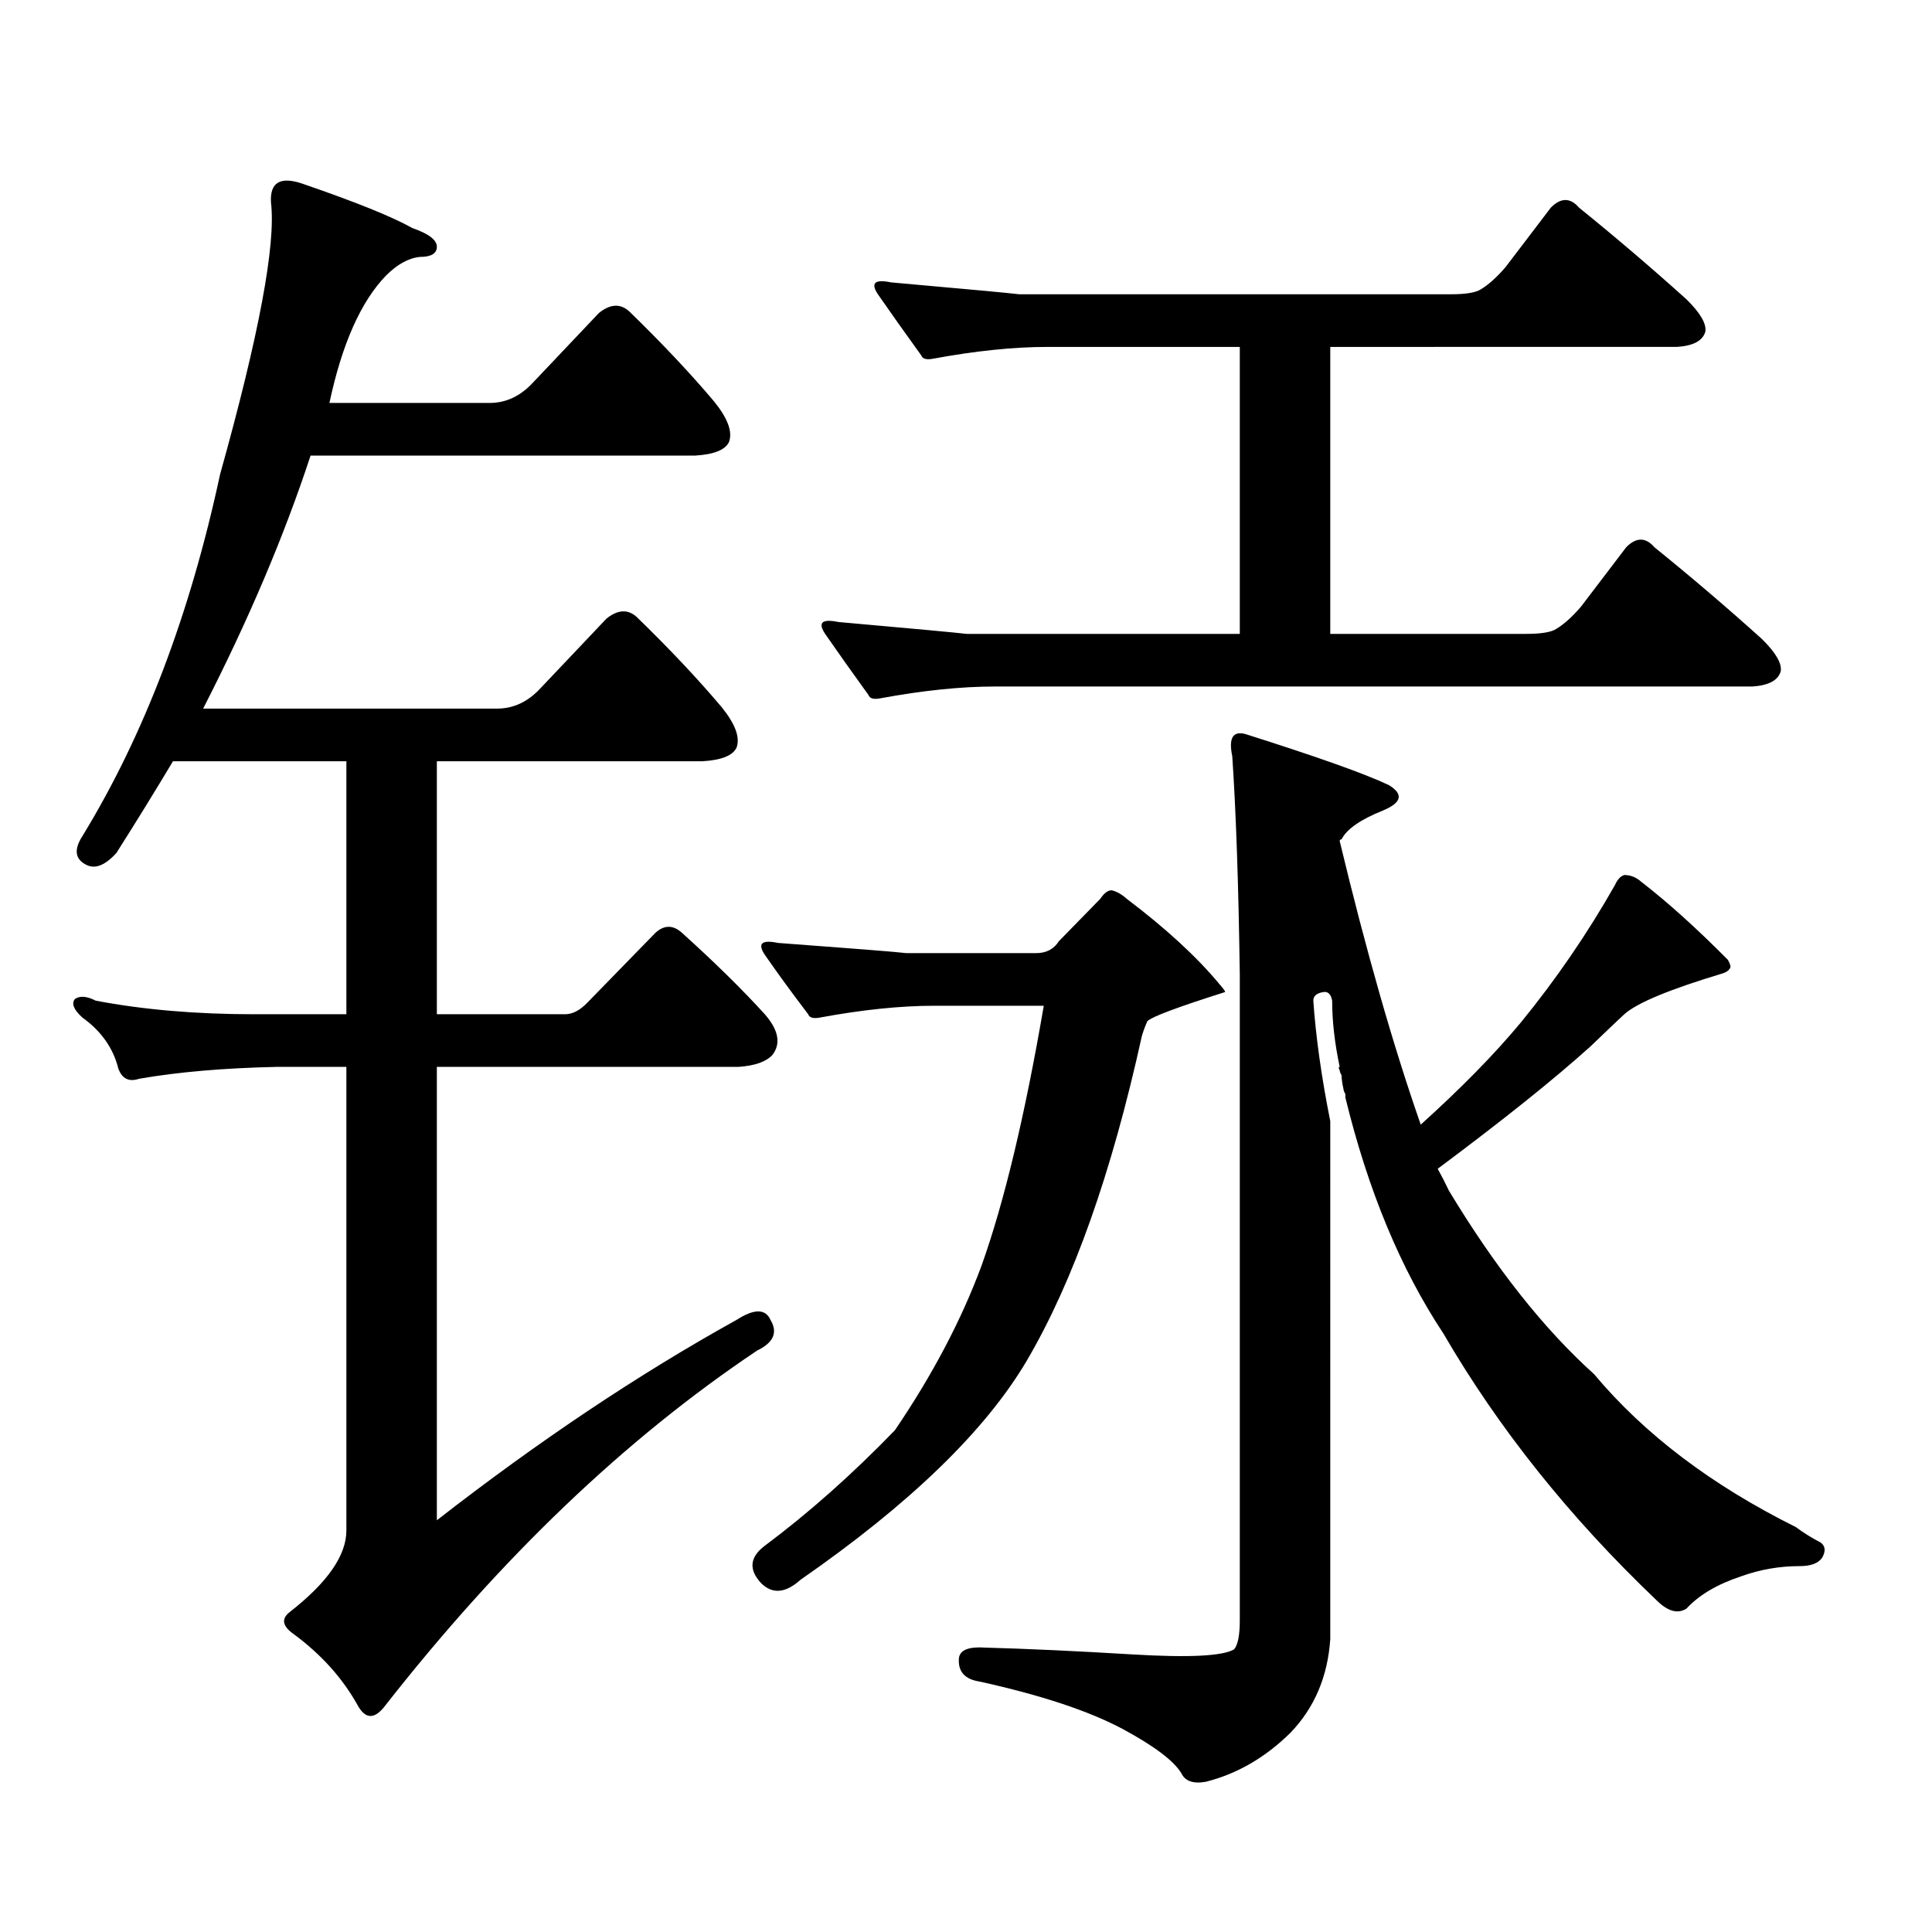 <?xml version="1.0" encoding="utf-8"?>
<!-- Generator: Adobe Illustrator 16.0.0, SVG Export Plug-In . SVG Version: 6.00 Build 0)  -->
<!DOCTYPE svg PUBLIC "-//W3C//DTD SVG 1.1//EN" "http://www.w3.org/Graphics/SVG/1.1/DTD/svg11.dtd">
<svg version="1.1" id="图层_1" xmlns="http://www.w3.org/2000/svg" xmlns:xlink="http://www.w3.org/1999/xlink" x="0px" y="0px"
	 width="1000px" height="1000px" viewBox="0 0 1000 1000" enable-background="new 0 0 1000 1000" xml:space="preserve">
<path d="M381.234,683.176c9.101-5.851,14.954-5.851,17.561,0c3.902,6.454,1.616,11.728-6.829,15.82
	c-68.291,45.703-132.68,107.227-193.166,184.57c-5.213,6.44-9.756,6.152-13.658-0.879c-7.805-14.063-18.871-26.367-33.17-36.914
	c-5.854-4.106-6.509-7.91-1.951-11.426c19.512-15.243,29.268-29.306,29.268-42.188V552.219h-36.097
	c-27.316,0.591-51.065,2.637-71.218,6.152c-5.213,1.758-8.78,0-10.731-5.273c-2.606-10.547-8.78-19.336-18.536-26.367
	c-4.558-4.093-5.854-7.319-3.902-9.668c2.592-1.758,6.174-1.456,10.731,0.879c24.71,4.696,52.026,7.031,81.949,7.031h47.804V394.016
	H89.534c-9.115,15.243-18.871,31.063-29.268,47.461c-5.854,6.454-11.066,8.501-15.609,6.152c-5.854-2.925-6.509-7.91-1.951-14.941
	c31.859-52.144,55.608-114.546,71.218-187.207c20.152-72.07,28.933-118.94,26.341-140.625c-0.655-10.547,4.878-13.761,16.585-9.668
	c27.316,9.38,46.173,17.001,56.584,22.852c8.445,2.938,12.683,6.152,12.683,9.668s-2.927,5.273-8.78,5.273
	c-5.854,0.591-11.707,3.817-17.561,9.668c-13.018,13.485-22.773,35.458-29.268,65.918h82.925c8.445,0,15.93-3.516,22.438-10.547
	l34.146-36.035c5.854-4.683,11.052-4.972,15.609-0.879c16.905,16.411,31.539,31.942,43.901,46.582
	c7.149,8.789,9.756,15.82,7.805,21.094c-1.951,4.106-7.805,6.454-17.561,7.031h-199.02c-13.658,41.61-32.194,85.254-55.608,130.957
	h152.191c8.445,0,15.93-3.516,22.438-10.547l34.146-36.035c5.854-4.683,11.052-4.972,15.609-0.879
	c16.905,16.411,31.539,31.942,43.901,46.582c7.149,8.789,9.756,15.82,7.805,21.094c-1.951,4.106-7.805,6.454-17.561,7.031H226.116
	v130.957h66.34c3.902,0,7.805-2.046,11.707-6.152l35.121-36.035c4.543-4.093,9.101-4.093,13.658,0
	c16.905,15.243,31.219,29.306,42.926,42.188c7.149,8.212,8.445,15.243,3.902,21.094c-3.262,3.516-9.115,5.575-17.561,6.152H226.116
	v234.668C278.798,745.88,330.504,711.301,381.234,683.176z M536.353,493.332c5.198,0,9.101-2.046,11.707-6.152l21.463-21.973
	c1.951-2.925,3.902-4.395,5.854-4.395c2.592,0.591,5.198,2.06,7.805,4.395c20.152,15.243,36.097,29.883,47.804,43.945
	c2.592,2.938,3.567,4.395,2.927,4.395c-24.069,7.622-37.407,12.606-39.999,14.941c-1.311,2.938-2.286,5.575-2.927,7.91
	c-15.609,70.903-35.456,126.864-59.511,167.871c-21.463,36.337-60.486,74.116-117.07,113.379
	c-7.805,7.031-14.634,7.608-20.487,1.758c-6.509-7.031-5.854-13.485,1.951-19.336c22.759-17.001,45.197-36.914,67.315-59.766
	c19.512-28.702,34.466-57.129,44.877-85.254c11.707-32.808,22.438-77.632,32.194-134.473h-56.584
	c-17.561,0-37.407,2.06-59.511,6.152c-3.262,0.591-5.213,0-5.854-1.758c-8.46-11.124-15.944-21.382-22.438-30.762
	c-3.902-5.851-1.631-7.91,6.829-6.152c39.664,2.938,61.782,4.696,66.34,5.273H536.353z M455.379,361.496
	c-3.262,0.591-5.213,0-5.854-1.758c-8.46-11.714-15.944-22.261-22.438-31.641c-3.902-5.851-1.631-7.91,6.829-6.152
	c39.664,3.516,61.782,5.575,66.34,6.152h141.46V179.563h-99.51c-17.561,0-37.407,2.06-59.511,6.152
	c-3.262,0.591-5.213,0-5.854-1.758c-8.46-11.714-15.944-22.261-22.438-31.641c-3.902-5.851-1.631-7.91,6.829-6.152
	c39.664,3.516,61.782,5.575,66.34,6.152h223.409c7.805,0,13.003-0.879,15.609-2.637c3.902-2.335,8.125-6.152,12.683-11.426
	l23.414-30.762c5.198-5.273,10.076-5.273,14.634,0c18.856,15.243,37.393,31.063,55.608,47.461
	c7.149,7.031,10.396,12.606,9.756,16.699c-1.311,4.696-6.188,7.333-14.634,7.91H688.544v148.535h101.461
	c7.805,0,13.003-0.879,15.609-2.637c3.902-2.335,8.125-6.152,12.683-11.426l23.414-30.762c5.198-5.273,10.076-5.273,14.634,0
	c18.856,15.243,37.393,31.063,55.608,47.461c7.149,7.031,10.396,12.606,9.756,16.699c-1.311,4.696-6.188,7.333-14.634,7.91H514.89
	C497.329,355.344,477.482,357.403,455.379,361.496z M637.813,391.379c-1.951-9.366,0.32-13.184,6.829-11.426
	c37.072,11.728,61.782,20.517,74.145,26.367c7.805,4.696,6.829,9.091-2.927,13.184c-11.707,4.696-18.871,9.668-21.463,14.941
	c-0.655,0-0.976,0.302-0.976,0.879c13.658,56.841,27.637,105.771,41.95,146.777c20.808-18.745,38.048-36.323,51.706-52.734
	c18.201-22.261,34.466-45.991,48.779-71.191c1.296-2.925,2.927-4.683,4.878-5.273c3.247,0,6.174,1.181,8.78,3.516
	c13.658,10.547,28.612,24.032,44.877,40.43c1.296,2.349,1.616,3.817,0.976,4.395c-0.655,1.181-1.951,2.06-3.902,2.637
	c-27.316,8.212-44.236,15.243-50.73,21.094c-1.951,1.758-7.805,7.333-17.561,16.699c-18.871,17.001-45.212,38.095-79.022,63.281
	c1.951,3.516,3.902,7.333,5.854,11.426c24.055,39.853,49.1,71.493,75.12,94.922c26.006,31.063,60.807,57.431,104.388,79.102
	c3.902,2.925,8.125,5.562,12.683,7.91c2.592,1.758,2.927,4.395,0.976,7.91c-1.951,2.925-5.854,4.395-11.707,4.395
	c-10.411,0-20.487,1.758-30.243,5.273c-12.362,4.093-21.798,9.668-28.292,16.699c-4.558,2.925-9.756,1.456-15.609-4.395
	c-44.877-42.778-81.629-88.77-110.241-137.988c-22.118-33.398-39.023-74.116-50.73-122.168v-1.758
	c-0.655-1.167-0.976-2.046-0.976-2.637c-0.655-2.925-0.976-5.273-0.976-7.031c-0.655-1.167-0.976-2.046-0.976-2.637
	c-0.655-1.167-0.655-1.758,0-1.758c-2.606-12.305-3.902-23.73-3.902-34.277c-0.655-3.516-2.286-4.972-4.878-4.395
	c-3.262,0.591-4.878,2.06-4.878,4.395c1.296,18.759,4.223,39.551,8.78,62.402V848.41c-1.311,19.336-8.14,35.444-20.487,48.34
	c-13.018,12.882-27.651,21.382-43.901,25.488c-6.509,1.167-10.731-0.302-12.683-4.395c-3.902-6.454-13.993-14.063-30.243-22.852
	c-17.561-9.38-42.285-17.578-74.145-24.609c-7.805-1.181-11.387-5.273-10.731-12.305c0.641-4.106,5.198-5.864,13.658-5.273
	c21.463,0.577,46.828,1.758,76.096,3.516s46.828,0.879,52.682-2.637c1.951-2.349,2.927-7.333,2.927-14.941V504.758
	C641.061,457.888,639.765,420.095,637.813,391.379z"/>
</svg>
